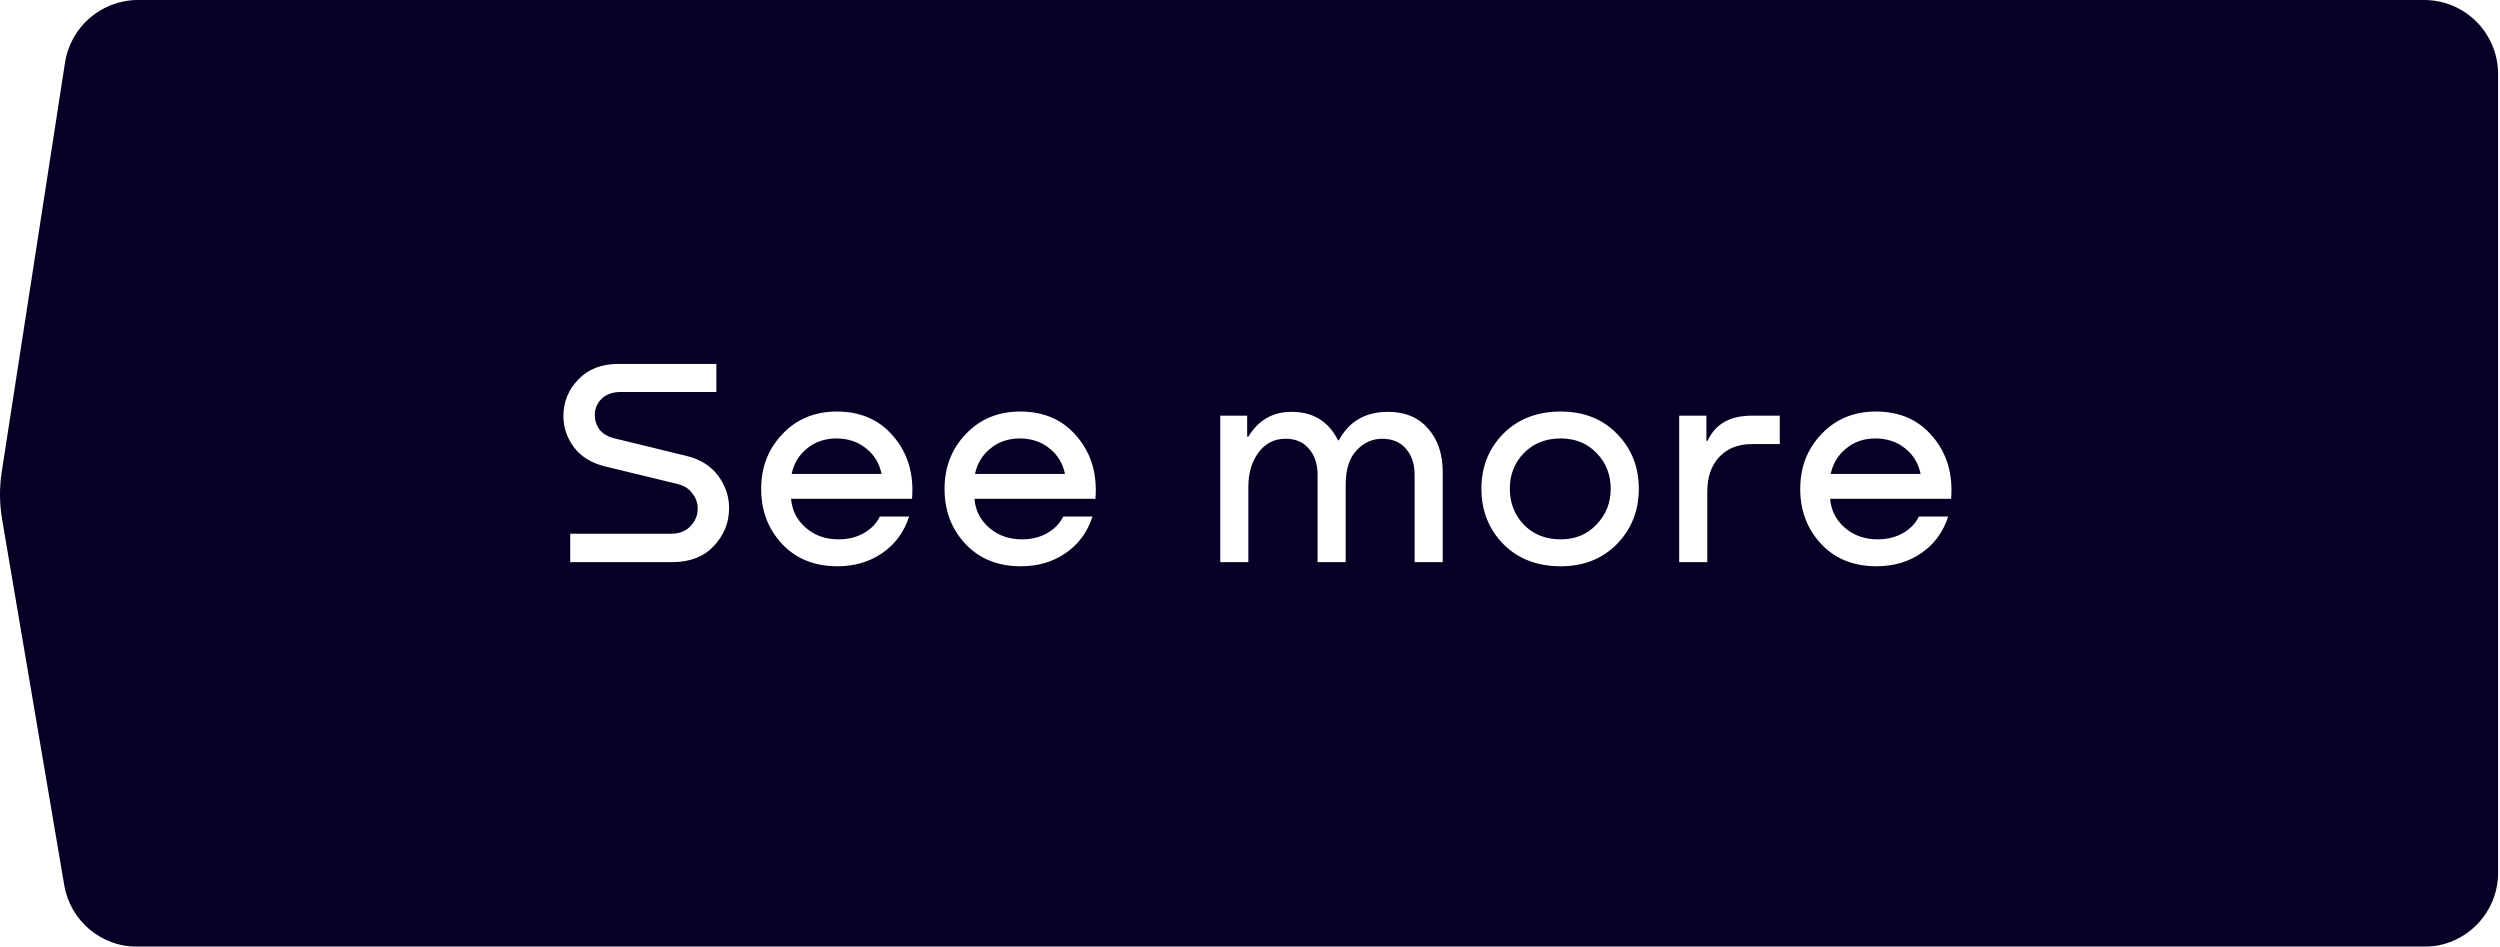 <?xml version="1.0" encoding="UTF-8"?> <svg xmlns="http://www.w3.org/2000/svg" width="676" height="256" viewBox="0 0 676 256" fill="none"> <g filter="url(#filter0_ii_18_733)"> <path d="M675.478 20C675.478 8.954 666.524 0 655.478 0H37.343C27.478 0 19.086 7.194 17.578 16.944L0.47 127.587C-0.187 131.835 -0.155 136.16 0.565 140.397L17.37 239.349C19.003 248.965 27.334 256 37.088 256H655.478C666.524 256 675.478 247.046 675.478 236V20Z" fill="#050024"></path> </g> <path d="M167.227 98.4H193.707V106H167.707C165.627 106 163.947 106.613 162.667 107.84C161.441 109.067 160.827 110.533 160.827 112.24C160.827 113.68 161.254 114.987 162.107 116.16C163.014 117.28 164.294 118.053 165.947 118.48L185.627 123.28C189.361 124.187 192.214 125.973 194.187 128.64C196.161 131.307 197.147 134.213 197.147 137.36C197.147 141.307 195.761 144.747 192.987 147.68C190.267 150.56 186.534 152 181.787 152H154.187V144.32H181.467C183.654 144.32 185.387 143.653 186.667 142.32C188.001 140.933 188.667 139.333 188.667 137.52C188.667 136.027 188.187 134.667 187.227 133.44C186.321 132.16 184.987 131.307 183.227 130.88L163.467 126.08C159.841 125.173 157.067 123.44 155.147 120.88C153.281 118.32 152.347 115.52 152.347 112.48C152.347 108.693 153.681 105.413 156.347 102.64C159.014 99.813 162.641 98.4 167.227 98.4ZM226.299 111.28C232.752 111.28 237.872 113.547 241.659 118.08C245.499 122.613 247.152 128.213 246.619 134.88H213.899C214.165 138.027 215.499 140.64 217.899 142.72C220.299 144.8 223.259 145.84 226.779 145.84C229.339 145.84 231.605 145.28 233.579 144.16C235.552 143.04 236.992 141.547 237.899 139.68H245.819C244.485 143.84 242.085 147.12 238.619 149.52C235.152 151.92 231.099 153.12 226.459 153.12C220.272 153.12 215.285 151.12 211.499 147.12C207.712 143.067 205.819 138.107 205.819 132.24C205.819 126.32 207.739 121.36 211.579 117.36C215.419 113.307 220.325 111.28 226.299 111.28ZM226.139 118.56C223.045 118.56 220.405 119.467 218.219 121.28C216.032 123.04 214.645 125.333 214.059 128.16H238.379C237.792 125.28 236.379 122.96 234.139 121.2C231.952 119.44 229.285 118.56 226.139 118.56ZM275.886 111.28C282.339 111.28 287.459 113.547 291.246 118.08C295.086 122.613 296.739 128.213 296.206 134.88H263.486C263.753 138.027 265.086 140.64 267.486 142.72C269.886 144.8 272.846 145.84 276.366 145.84C278.926 145.84 281.193 145.28 283.166 144.16C285.139 143.04 286.579 141.547 287.486 139.68H295.406C294.073 143.84 291.673 147.12 288.206 149.52C284.739 151.92 280.686 153.12 276.046 153.12C269.859 153.12 264.873 151.12 261.086 147.12C257.299 143.067 255.406 138.107 255.406 132.24C255.406 126.32 257.326 121.36 261.166 117.36C265.006 113.307 269.913 111.28 275.886 111.28ZM275.726 118.56C272.633 118.56 269.993 119.467 267.806 121.28C265.619 123.04 264.233 125.333 263.646 128.16H287.966C287.379 125.28 285.966 122.96 283.726 121.2C281.539 119.44 278.873 118.56 275.726 118.56ZM375.314 111.36C379.9 111.36 383.5 112.853 386.114 115.84C388.78 118.827 390.114 122.773 390.114 127.68V152H382.514V128.48C382.514 125.44 381.714 123.04 380.114 121.28C378.567 119.52 376.434 118.64 373.714 118.64C371.1 118.64 368.807 119.68 366.834 121.76C364.86 123.84 363.874 126.933 363.874 131.04V152H356.274V128.48C356.274 125.44 355.474 123.04 353.874 121.28C352.327 119.467 350.167 118.587 347.394 118.64C344.46 118.693 342.087 119.947 340.274 122.4C338.46 124.853 337.554 127.947 337.554 131.68V152H329.954V112.4H337.234V118.08H337.554C340.274 113.6 344.167 111.36 349.234 111.36C355.047 111.36 359.234 113.92 361.794 119.04H362.034C364.807 113.92 369.234 111.36 375.314 111.36ZM422.013 153.12C415.666 153.12 410.493 151.12 406.493 147.12C402.546 143.067 400.573 138.08 400.573 132.16C400.573 126.24 402.546 121.28 406.493 117.28C410.493 113.28 415.666 111.28 422.013 111.28C428.253 111.28 433.32 113.28 437.213 117.28C441.16 121.28 443.133 126.24 443.133 132.16C443.133 138.08 441.16 143.067 437.213 147.12C433.266 151.12 428.2 153.12 422.013 153.12ZM422.013 145.84C425.96 145.84 429.186 144.507 431.693 141.84C434.253 139.173 435.533 135.947 435.533 132.16C435.533 128.32 434.253 125.093 431.693 122.48C429.186 119.867 425.96 118.56 422.013 118.56C417.96 118.56 414.653 119.867 412.093 122.48C409.533 125.093 408.253 128.32 408.253 132.16C408.253 136 409.533 139.253 412.093 141.92C414.653 144.533 417.96 145.84 422.013 145.84ZM473.651 112.4H481.251V120.08H473.731C470.051 120.08 467.117 121.227 464.931 123.52C462.744 125.813 461.651 128.96 461.651 132.96V152H454.051V112.4H461.411V119.2H461.731C463.811 114.667 467.784 112.4 473.651 112.4ZM507.261 111.28C513.714 111.28 518.834 113.547 522.621 118.08C526.461 122.613 528.114 128.213 527.581 134.88H494.861C495.128 138.027 496.461 140.64 498.861 142.72C501.261 144.8 504.221 145.84 507.741 145.84C510.301 145.84 512.568 145.28 514.541 144.16C516.514 143.04 517.954 141.547 518.861 139.68H526.781C525.448 143.84 523.048 147.12 519.581 149.52C516.114 151.92 512.061 153.12 507.421 153.12C501.234 153.12 496.248 151.12 492.461 147.12C488.674 143.067 486.781 138.107 486.781 132.24C486.781 126.32 488.701 121.36 492.541 117.36C496.381 113.307 501.288 111.28 507.261 111.28ZM507.101 118.56C504.008 118.56 501.368 119.467 499.181 121.28C496.994 123.04 495.608 125.333 495.021 128.16H519.341C518.754 125.28 517.341 122.96 515.101 121.2C512.914 119.44 510.248 118.56 507.101 118.56Z" fill="white"></path> <defs> <filter id="filter0_ii_18_733" x="-12" y="-12" width="699.478" height="280" filterUnits="userSpaceOnUse" color-interpolation-filters="sRGB"> <feFlood flood-opacity="0" result="BackgroundImageFix"></feFlood> <feBlend mode="normal" in="SourceGraphic" in2="BackgroundImageFix" result="shape"></feBlend> <feColorMatrix in="SourceAlpha" type="matrix" values="0 0 0 0 0 0 0 0 0 0 0 0 0 0 0 0 0 0 127 0" result="hardAlpha"></feColorMatrix> <feOffset dx="3" dy="3"></feOffset> <feGaussianBlur stdDeviation="2"></feGaussianBlur> <feComposite in2="hardAlpha" operator="arithmetic" k2="-1" k3="1"></feComposite> <feColorMatrix type="matrix" values="0 0 0 0 0.925 0 0 0 0 0.925 0 0 0 0 0.925 0 0 0 0.15 0"></feColorMatrix> <feBlend mode="normal" in2="shape" result="effect1_innerShadow_18_733"></feBlend> <feColorMatrix in="SourceAlpha" type="matrix" values="0 0 0 0 0 0 0 0 0 0 0 0 0 0 0 0 0 0 127 0" result="hardAlpha"></feColorMatrix> <feOffset dx="-3" dy="-3"></feOffset> <feGaussianBlur stdDeviation="2"></feGaussianBlur> <feComposite in2="hardAlpha" operator="arithmetic" k2="-1" k3="1"></feComposite> <feColorMatrix type="matrix" values="0 0 0 0 1 0 0 0 0 1 0 0 0 0 1 0 0 0 0.15 0"></feColorMatrix> <feBlend mode="normal" in2="effect1_innerShadow_18_733" result="effect2_innerShadow_18_733"></feBlend> </filter> </defs> </svg> 